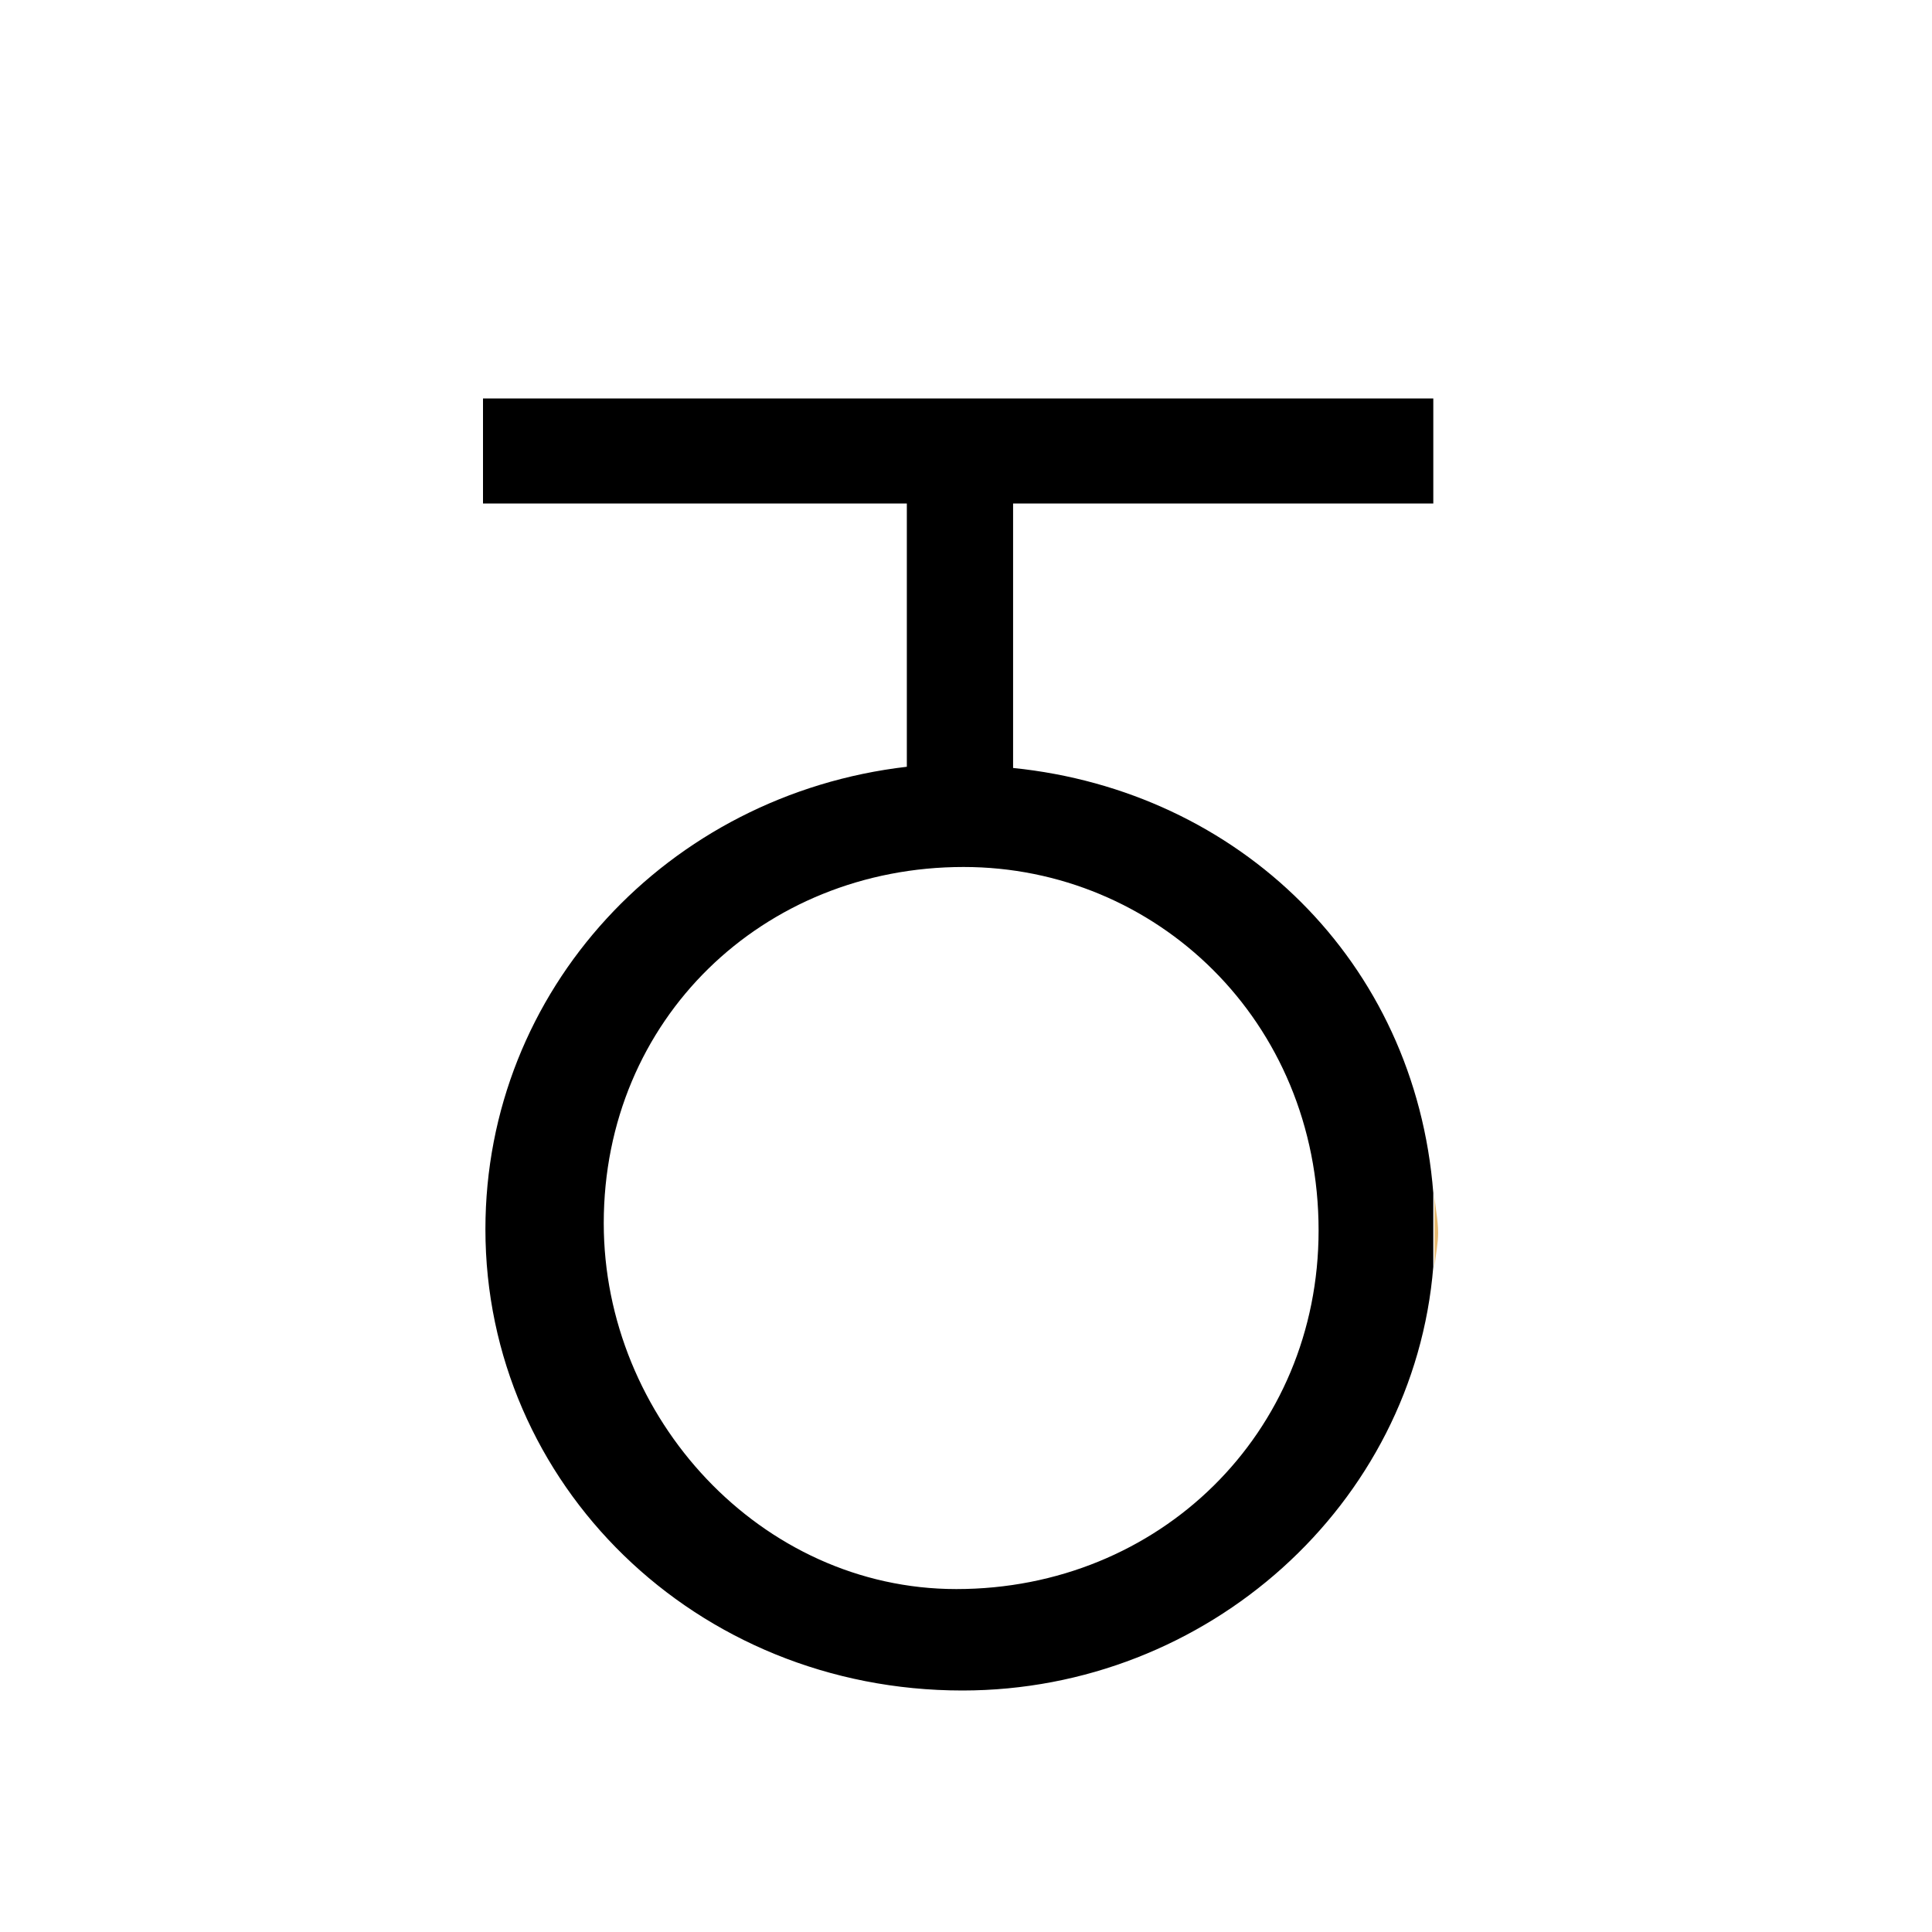 <?xml version="1.0" encoding="UTF-8"?>
<svg data-bbox="4 3.3 7.91 10.7" viewBox="0 0 16 16" xmlns="http://www.w3.org/2000/svg" data-type="ugc">
    <g>
        <path d="M7.99 7.18C6.32 7.18 5 8.44 5 10.13c0 1.61 1.29 3.03 2.91 3.03 1.69 0 3.01-1.29 3.01-2.97 0-1.74-1.34-3.01-2.93-3.01z" fill="none"/>
        <path d="M8.39 6.36c1.87.19 3.33 1.6 3.48 3.52v-5.7H8.39v2.18z" fill="none"/>
        <linearGradient gradientTransform="matrix(1 0 0 -1 0 16.67)" y2="4.324" x2="13.075" y1="16.375" x1="6.393" gradientUnits="userSpaceOnUse" id="79c928e8-9812-47a4-8320-003dc43208d5">
            <stop offset=".006" stop-color="#edc880"/>
            <stop offset=".185" stop-color="#e5bf80"/>
            <stop offset=".596" stop-color="#c3840f"/>
            <stop offset=".809" stop-color="#e3b66b"/>
            <stop offset=".871" stop-color="#edc586"/>
            <stop offset="1" stop-color="#f1e3ce"/>
        </linearGradient>
        <path d="M11.88 9.88v.61c.01-.1.03-.19.03-.28 0-.12-.03-.23-.03-.33z" fill="url(#79c928e8-9812-47a4-8320-003dc43208d5)"/>
        <path d="M8.39 6.36V4.17h3.48V3.3H4v.87h3.51v2.18c-1.98.23-3.49 1.85-3.49 3.83 0 2.11 1.74 3.82 3.95 3.82 2.03 0 3.74-1.54 3.9-3.51v-.61c-.15-1.92-1.61-3.33-3.48-3.52zm-.47 6.8C6.3 13.16 5 11.74 5 10.13c0-1.69 1.32-2.95 2.98-2.95 1.59 0 2.94 1.27 2.94 3.01 0 1.68-1.32 2.97-3 2.97z"/>
    </g>
</svg>
